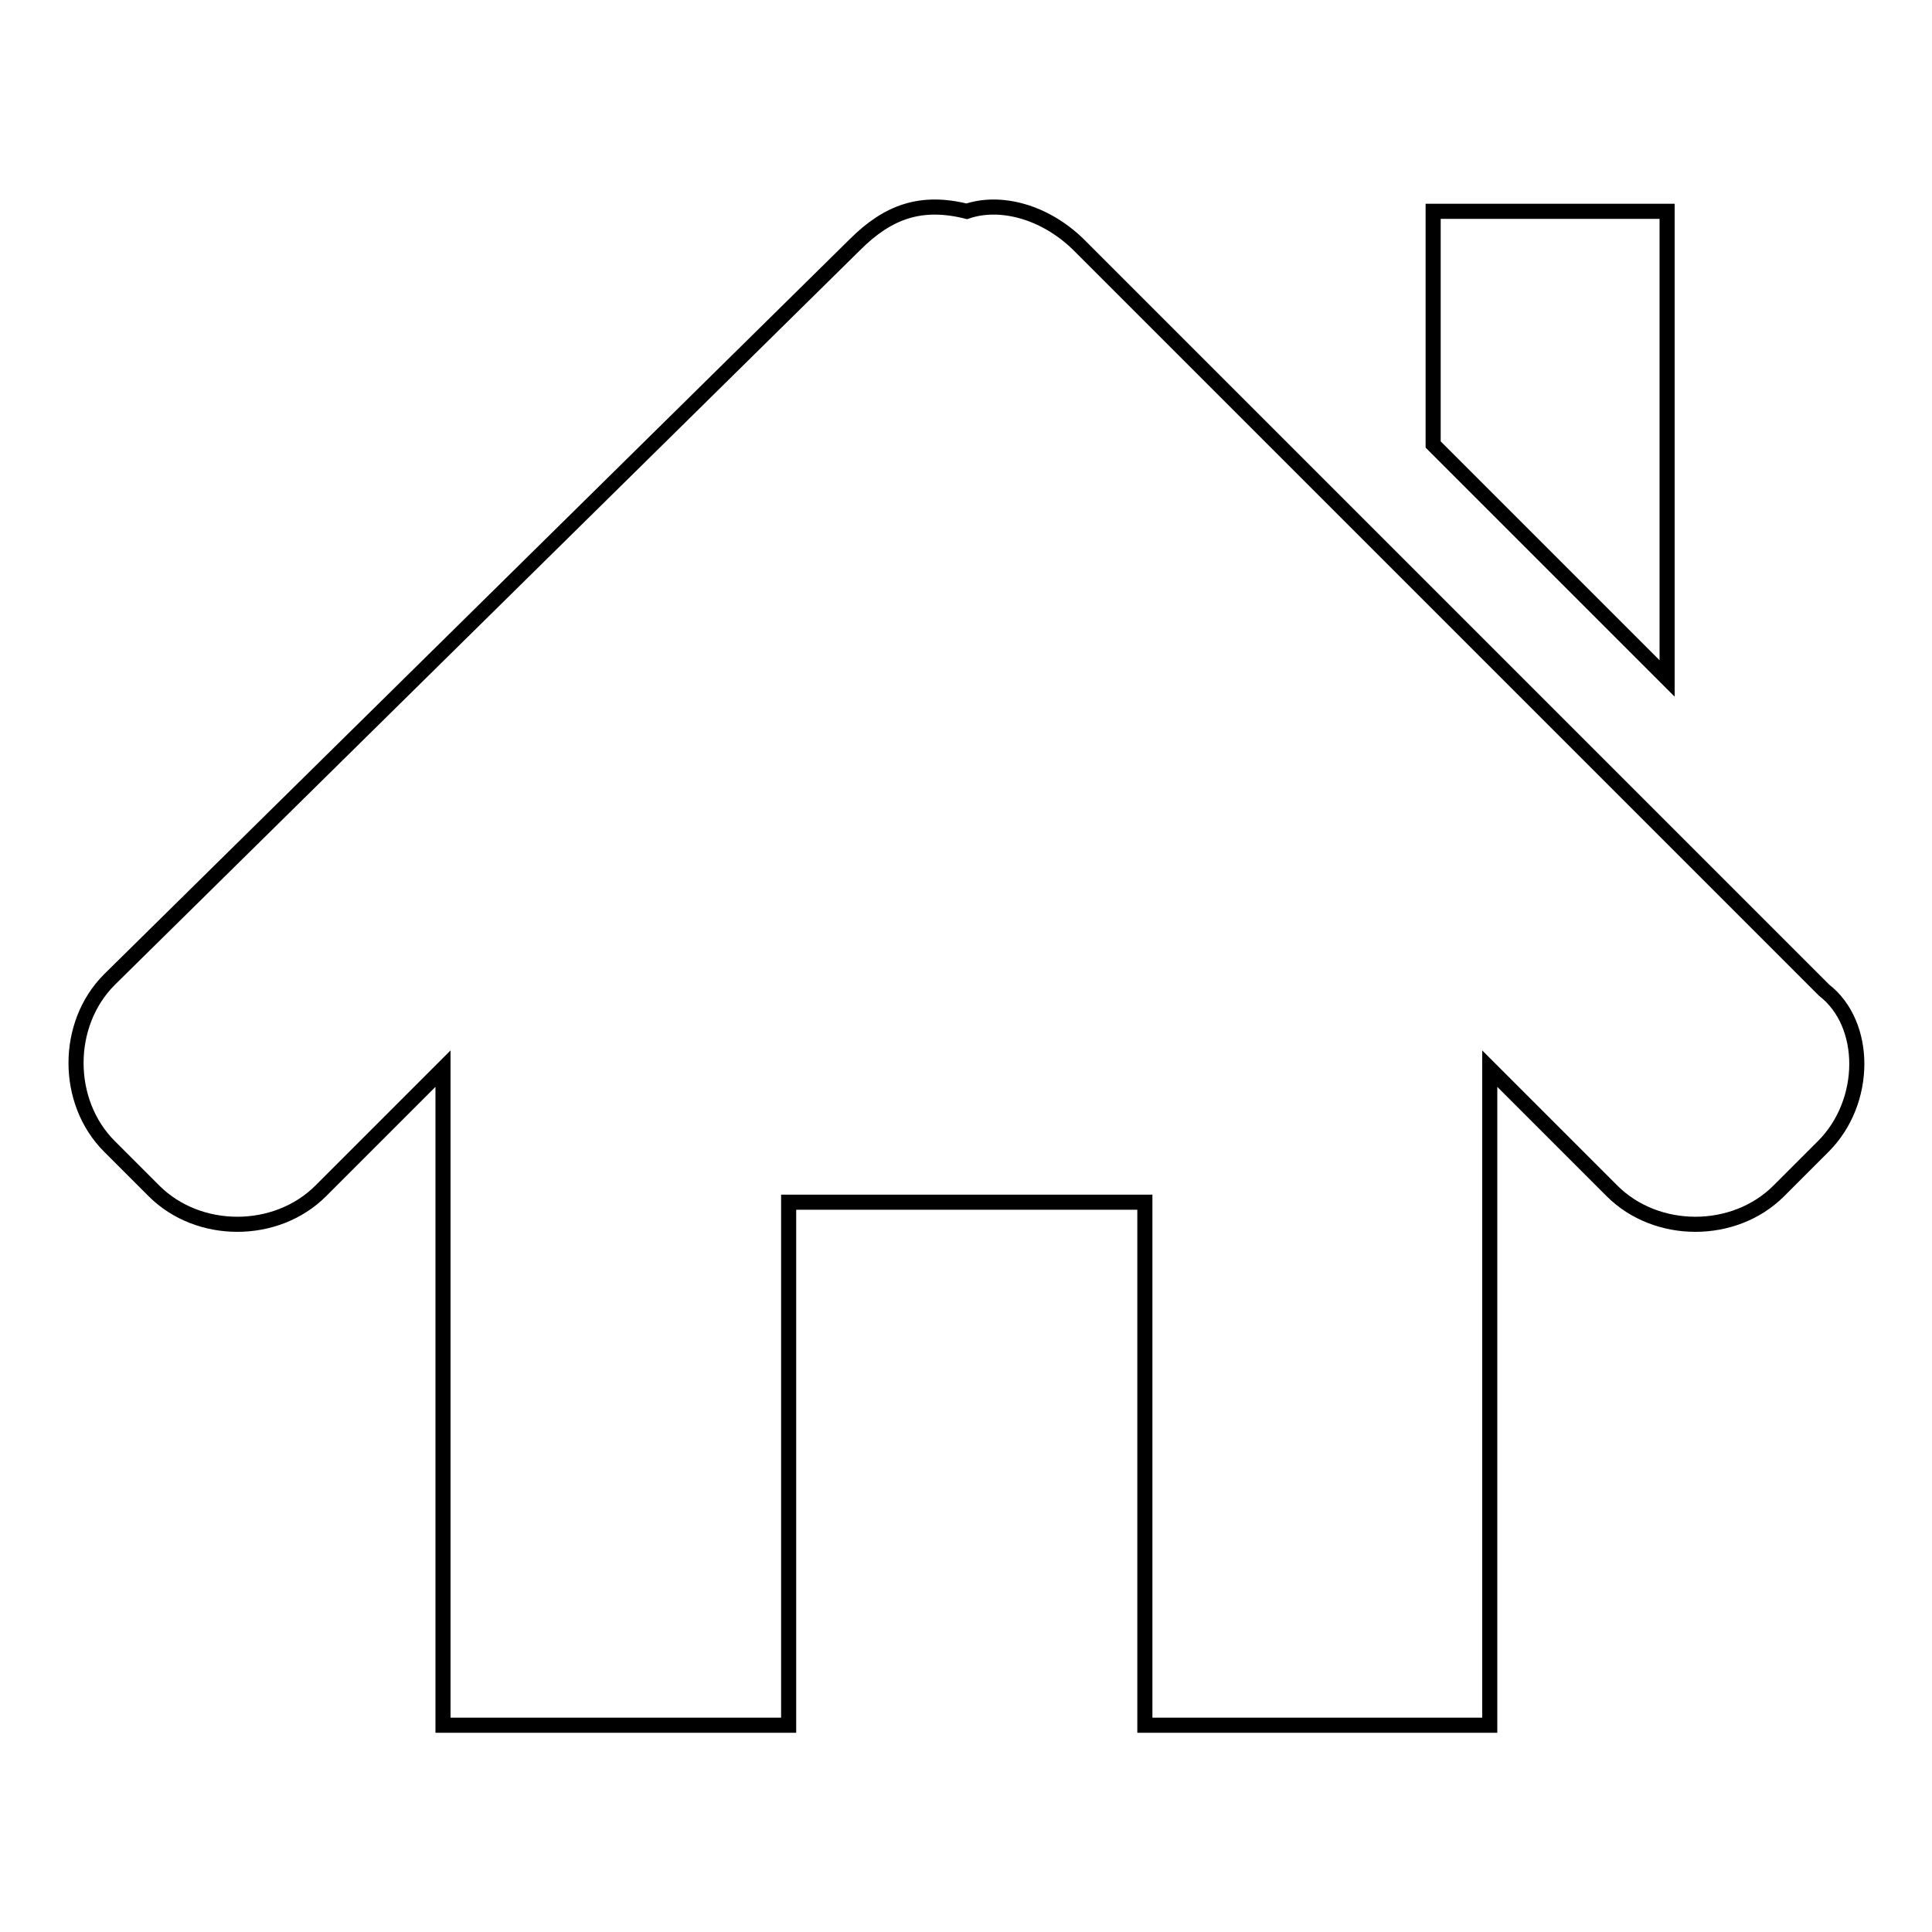 <?xml version="1.0" encoding="utf-8"?>
<!-- Svg Vector Icons : http://www.onlinewebfonts.com/icon -->
<!DOCTYPE svg PUBLIC "-//W3C//DTD SVG 1.1//EN" "http://www.w3.org/Graphics/SVG/1.1/DTD/svg11.dtd">
<svg version="1.1" xmlns="http://www.w3.org/2000/svg" xmlns:xlink="http://www.w3.org/1999/xlink" x="0px" y="0px" viewBox="0 0 256 256" enable-background="new 0 0 256 256" xml:space="preserve">
<g> <path stroke-width="2" fill-opacity="0" stroke="#000000"  d="M241.6,151.9l-5.9,5.9c-5.9,5.9-16.2,5.9-22.1,0l-16.2-16.2v87h-45.7v-69.3h-47.2v69.3H58.7v-87l-16.2,16.2 c-5.9,5.9-16.2,5.9-22.1,0l-5.9-5.9c-5.9-5.9-5.9-16.2,0-22.1l98.8-97.4c4.4-4.4,8.8-5.9,14.8-4.4c4.4-1.5,10.3,0,14.8,4.4 l98.8,98.8C247.5,135.7,247.5,146,241.6,151.9z M189.9,28h31v61.9l-31-31V28z"/></g>
</svg>